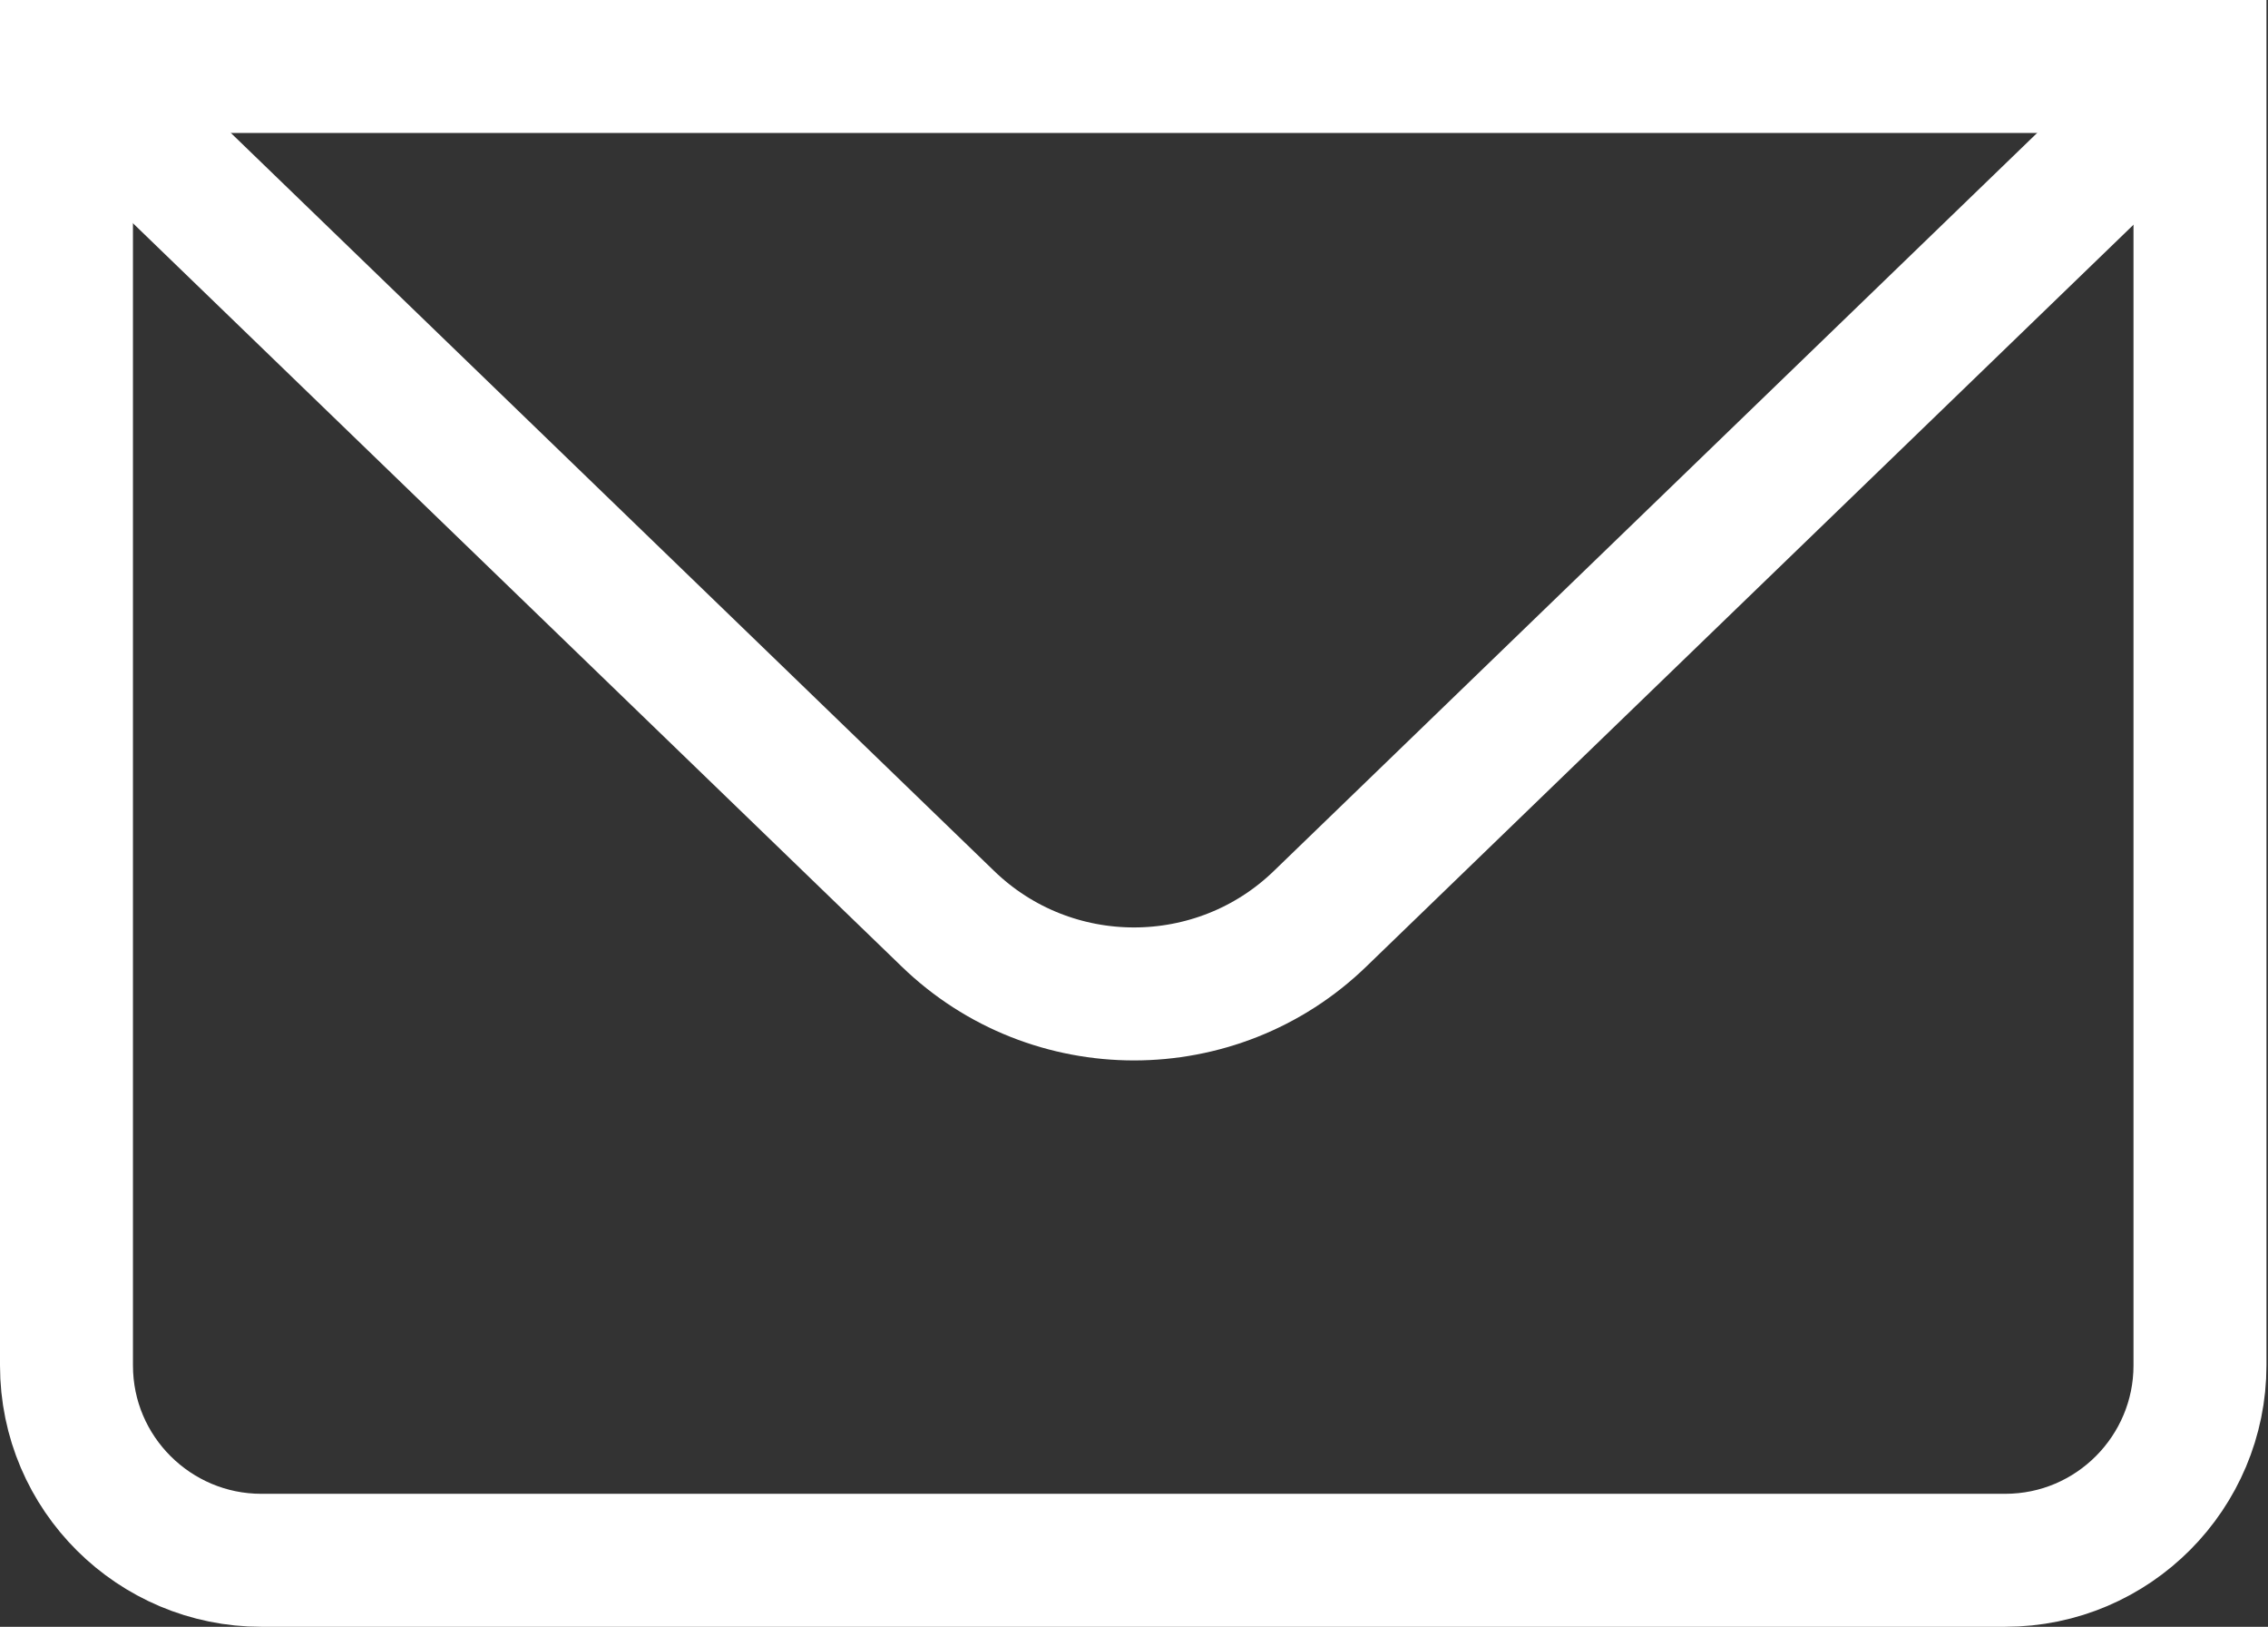 <?xml version="1.0" encoding="UTF-8"?>
<svg id="uuid-39c40acb-233f-4211-8725-a18c84a55e24" data-name="Capa 1" xmlns="http://www.w3.org/2000/svg" viewBox="0 0 14.67 10.52">
  <rect x="0" y="0" width="14.67" height="10.52" fill="#333333" stroke="none"/>
  <path d="m.43.43h13.8v8.4c0,.69-.56,1.26-1.26,1.26H1.69c-.69,0-1.26-.56-1.26-1.26V.43H.43Z" style="fill: none; stroke: #ffffff; stroke-miterlimit: 10; stroke-width: .86px;"/>
  <path d="m.43.43l5.7,5.51c.67.65,1.74.65,2.41,0L14.24.43" style="fill: none; stroke: #ffffff; stroke-miterlimit: 10; stroke-width: .86px;"/>
</svg>